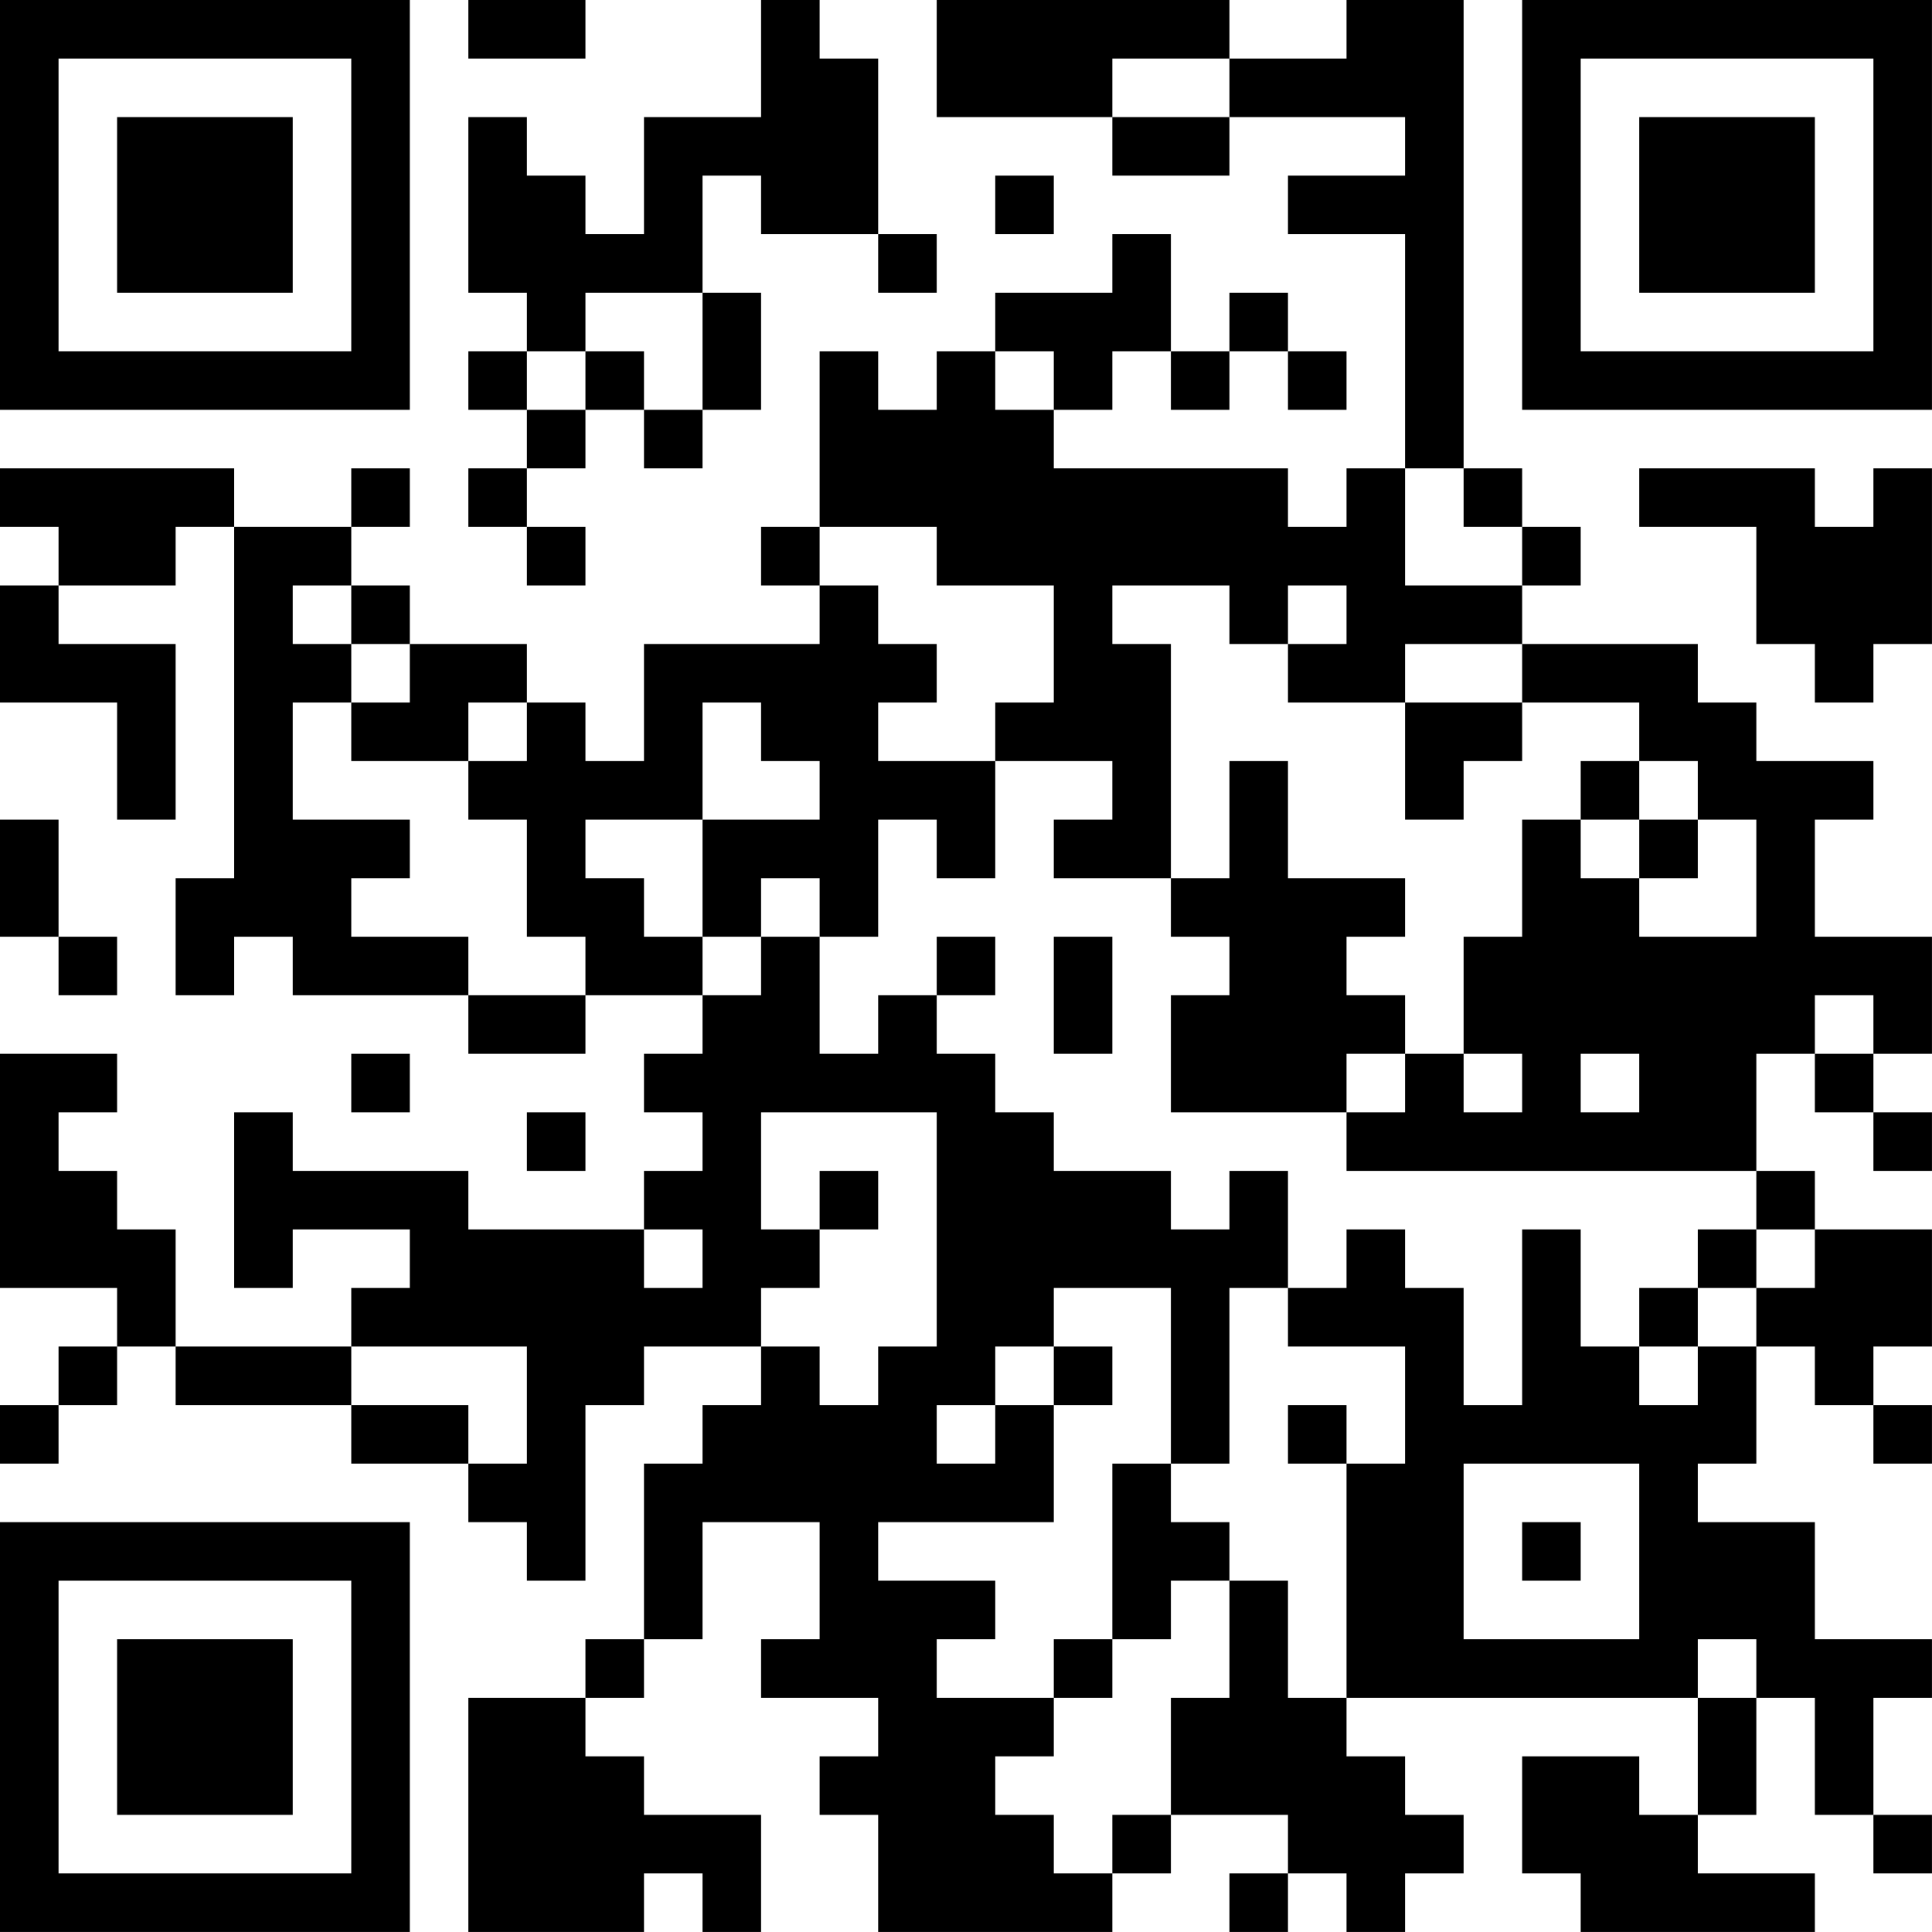<?xml version="1.0" encoding="UTF-8"?>
<svg xmlns="http://www.w3.org/2000/svg" version="1.1" width="400" height="400" viewBox="0 0 400 400"><rect x="0" y="0" width="400" height="400" fill="#ffffff"/><g transform="scale(12.121)"><g transform="translate(0,0)"><path fill-rule="evenodd" d="M8 0L8 1L10 1L10 0ZM13 0L13 2L11 2L11 4L10 4L10 3L9 3L9 2L8 2L8 5L9 5L9 6L8 6L8 7L9 7L9 8L8 8L8 9L9 9L9 10L10 10L10 9L9 9L9 8L10 8L10 7L11 7L11 8L12 8L12 7L13 7L13 5L12 5L12 3L13 3L13 4L15 4L15 5L16 5L16 4L15 4L15 1L14 1L14 0ZM16 0L16 2L19 2L19 3L21 3L21 2L24 2L24 3L22 3L22 4L24 4L24 8L23 8L23 9L22 9L22 8L18 8L18 7L19 7L19 6L20 6L20 7L21 7L21 6L22 6L22 7L23 7L23 6L22 6L22 5L21 5L21 6L20 6L20 4L19 4L19 5L17 5L17 6L16 6L16 7L15 7L15 6L14 6L14 9L13 9L13 10L14 10L14 11L11 11L11 13L10 13L10 12L9 12L9 11L7 11L7 10L6 10L6 9L7 9L7 8L6 8L6 9L4 9L4 8L0 8L0 9L1 9L1 10L0 10L0 12L2 12L2 14L3 14L3 11L1 11L1 10L3 10L3 9L4 9L4 15L3 15L3 17L4 17L4 16L5 16L5 17L8 17L8 18L10 18L10 17L12 17L12 18L11 18L11 19L12 19L12 20L11 20L11 21L8 21L8 20L5 20L5 19L4 19L4 22L5 22L5 21L7 21L7 22L6 22L6 23L3 23L3 21L2 21L2 20L1 20L1 19L2 19L2 18L0 18L0 22L2 22L2 23L1 23L1 24L0 24L0 25L1 25L1 24L2 24L2 23L3 23L3 24L6 24L6 25L8 25L8 26L9 26L9 27L10 27L10 24L11 24L11 23L13 23L13 24L12 24L12 25L11 25L11 28L10 28L10 29L8 29L8 33L11 33L11 32L12 32L12 33L13 33L13 31L11 31L11 30L10 30L10 29L11 29L11 28L12 28L12 26L14 26L14 28L13 28L13 29L15 29L15 30L14 30L14 31L15 31L15 33L19 33L19 32L20 32L20 31L22 31L22 32L21 32L21 33L22 33L22 32L23 32L23 33L24 33L24 32L25 32L25 31L24 31L24 30L23 30L23 29L29 29L29 31L28 31L28 30L26 30L26 32L27 32L27 33L31 33L31 32L29 32L29 31L30 31L30 29L31 29L31 31L32 31L32 32L33 32L33 31L32 31L32 29L33 29L33 28L31 28L31 26L29 26L29 25L30 25L30 23L31 23L31 24L32 24L32 25L33 25L33 24L32 24L32 23L33 23L33 21L31 21L31 20L30 20L30 18L31 18L31 19L32 19L32 20L33 20L33 19L32 19L32 18L33 18L33 16L31 16L31 14L32 14L32 13L30 13L30 12L29 12L29 11L26 11L26 10L27 10L27 9L26 9L26 8L25 8L25 0L23 0L23 1L21 1L21 0ZM19 1L19 2L21 2L21 1ZM17 3L17 4L18 4L18 3ZM10 5L10 6L9 6L9 7L10 7L10 6L11 6L11 7L12 7L12 5ZM17 6L17 7L18 7L18 6ZM24 8L24 10L26 10L26 9L25 9L25 8ZM28 8L28 9L30 9L30 11L31 11L31 12L32 12L32 11L33 11L33 8L32 8L32 9L31 9L31 8ZM14 9L14 10L15 10L15 11L16 11L16 12L15 12L15 13L17 13L17 15L16 15L16 14L15 14L15 16L14 16L14 15L13 15L13 16L12 16L12 14L14 14L14 13L13 13L13 12L12 12L12 14L10 14L10 15L11 15L11 16L12 16L12 17L13 17L13 16L14 16L14 18L15 18L15 17L16 17L16 18L17 18L17 19L18 19L18 20L20 20L20 21L21 21L21 20L22 20L22 22L21 22L21 25L20 25L20 22L18 22L18 23L17 23L17 24L16 24L16 25L17 25L17 24L18 24L18 26L15 26L15 27L17 27L17 28L16 28L16 29L18 29L18 30L17 30L17 31L18 31L18 32L19 32L19 31L20 31L20 29L21 29L21 27L22 27L22 29L23 29L23 25L24 25L24 23L22 23L22 22L23 22L23 21L24 21L24 22L25 22L25 24L26 24L26 21L27 21L27 23L28 23L28 24L29 24L29 23L30 23L30 22L31 22L31 21L30 21L30 20L23 20L23 19L24 19L24 18L25 18L25 19L26 19L26 18L25 18L25 16L26 16L26 14L27 14L27 15L28 15L28 16L30 16L30 14L29 14L29 13L28 13L28 12L26 12L26 11L24 11L24 12L22 12L22 11L23 11L23 10L22 10L22 11L21 11L21 10L19 10L19 11L20 11L20 15L18 15L18 14L19 14L19 13L17 13L17 12L18 12L18 10L16 10L16 9ZM5 10L5 11L6 11L6 12L5 12L5 14L7 14L7 15L6 15L6 16L8 16L8 17L10 17L10 16L9 16L9 14L8 14L8 13L9 13L9 12L8 12L8 13L6 13L6 12L7 12L7 11L6 11L6 10ZM24 12L24 14L25 14L25 13L26 13L26 12ZM21 13L21 15L20 15L20 16L21 16L21 17L20 17L20 19L23 19L23 18L24 18L24 17L23 17L23 16L24 16L24 15L22 15L22 13ZM27 13L27 14L28 14L28 15L29 15L29 14L28 14L28 13ZM0 14L0 16L1 16L1 17L2 17L2 16L1 16L1 14ZM16 16L16 17L17 17L17 16ZM18 16L18 18L19 18L19 16ZM31 17L31 18L32 18L32 17ZM6 18L6 19L7 19L7 18ZM27 18L27 19L28 19L28 18ZM9 19L9 20L10 20L10 19ZM13 19L13 21L14 21L14 22L13 22L13 23L14 23L14 24L15 24L15 23L16 23L16 19ZM14 20L14 21L15 21L15 20ZM11 21L11 22L12 22L12 21ZM29 21L29 22L28 22L28 23L29 23L29 22L30 22L30 21ZM6 23L6 24L8 24L8 25L9 25L9 23ZM18 23L18 24L19 24L19 23ZM22 24L22 25L23 25L23 24ZM19 25L19 28L18 28L18 29L19 29L19 28L20 28L20 27L21 27L21 26L20 26L20 25ZM25 25L25 28L28 28L28 25ZM26 26L26 27L27 27L27 26ZM29 28L29 29L30 29L30 28ZM0 0L0 7L7 7L7 0ZM1 1L1 6L6 6L6 1ZM2 2L2 5L5 5L5 2ZM26 0L26 7L33 7L33 0ZM27 1L27 6L32 6L32 1ZM28 2L28 5L31 5L31 2ZM0 26L0 33L7 33L7 26ZM1 27L1 32L6 32L6 27ZM2 28L2 31L5 31L5 28Z" fill="#000000"/></g></g></svg>
